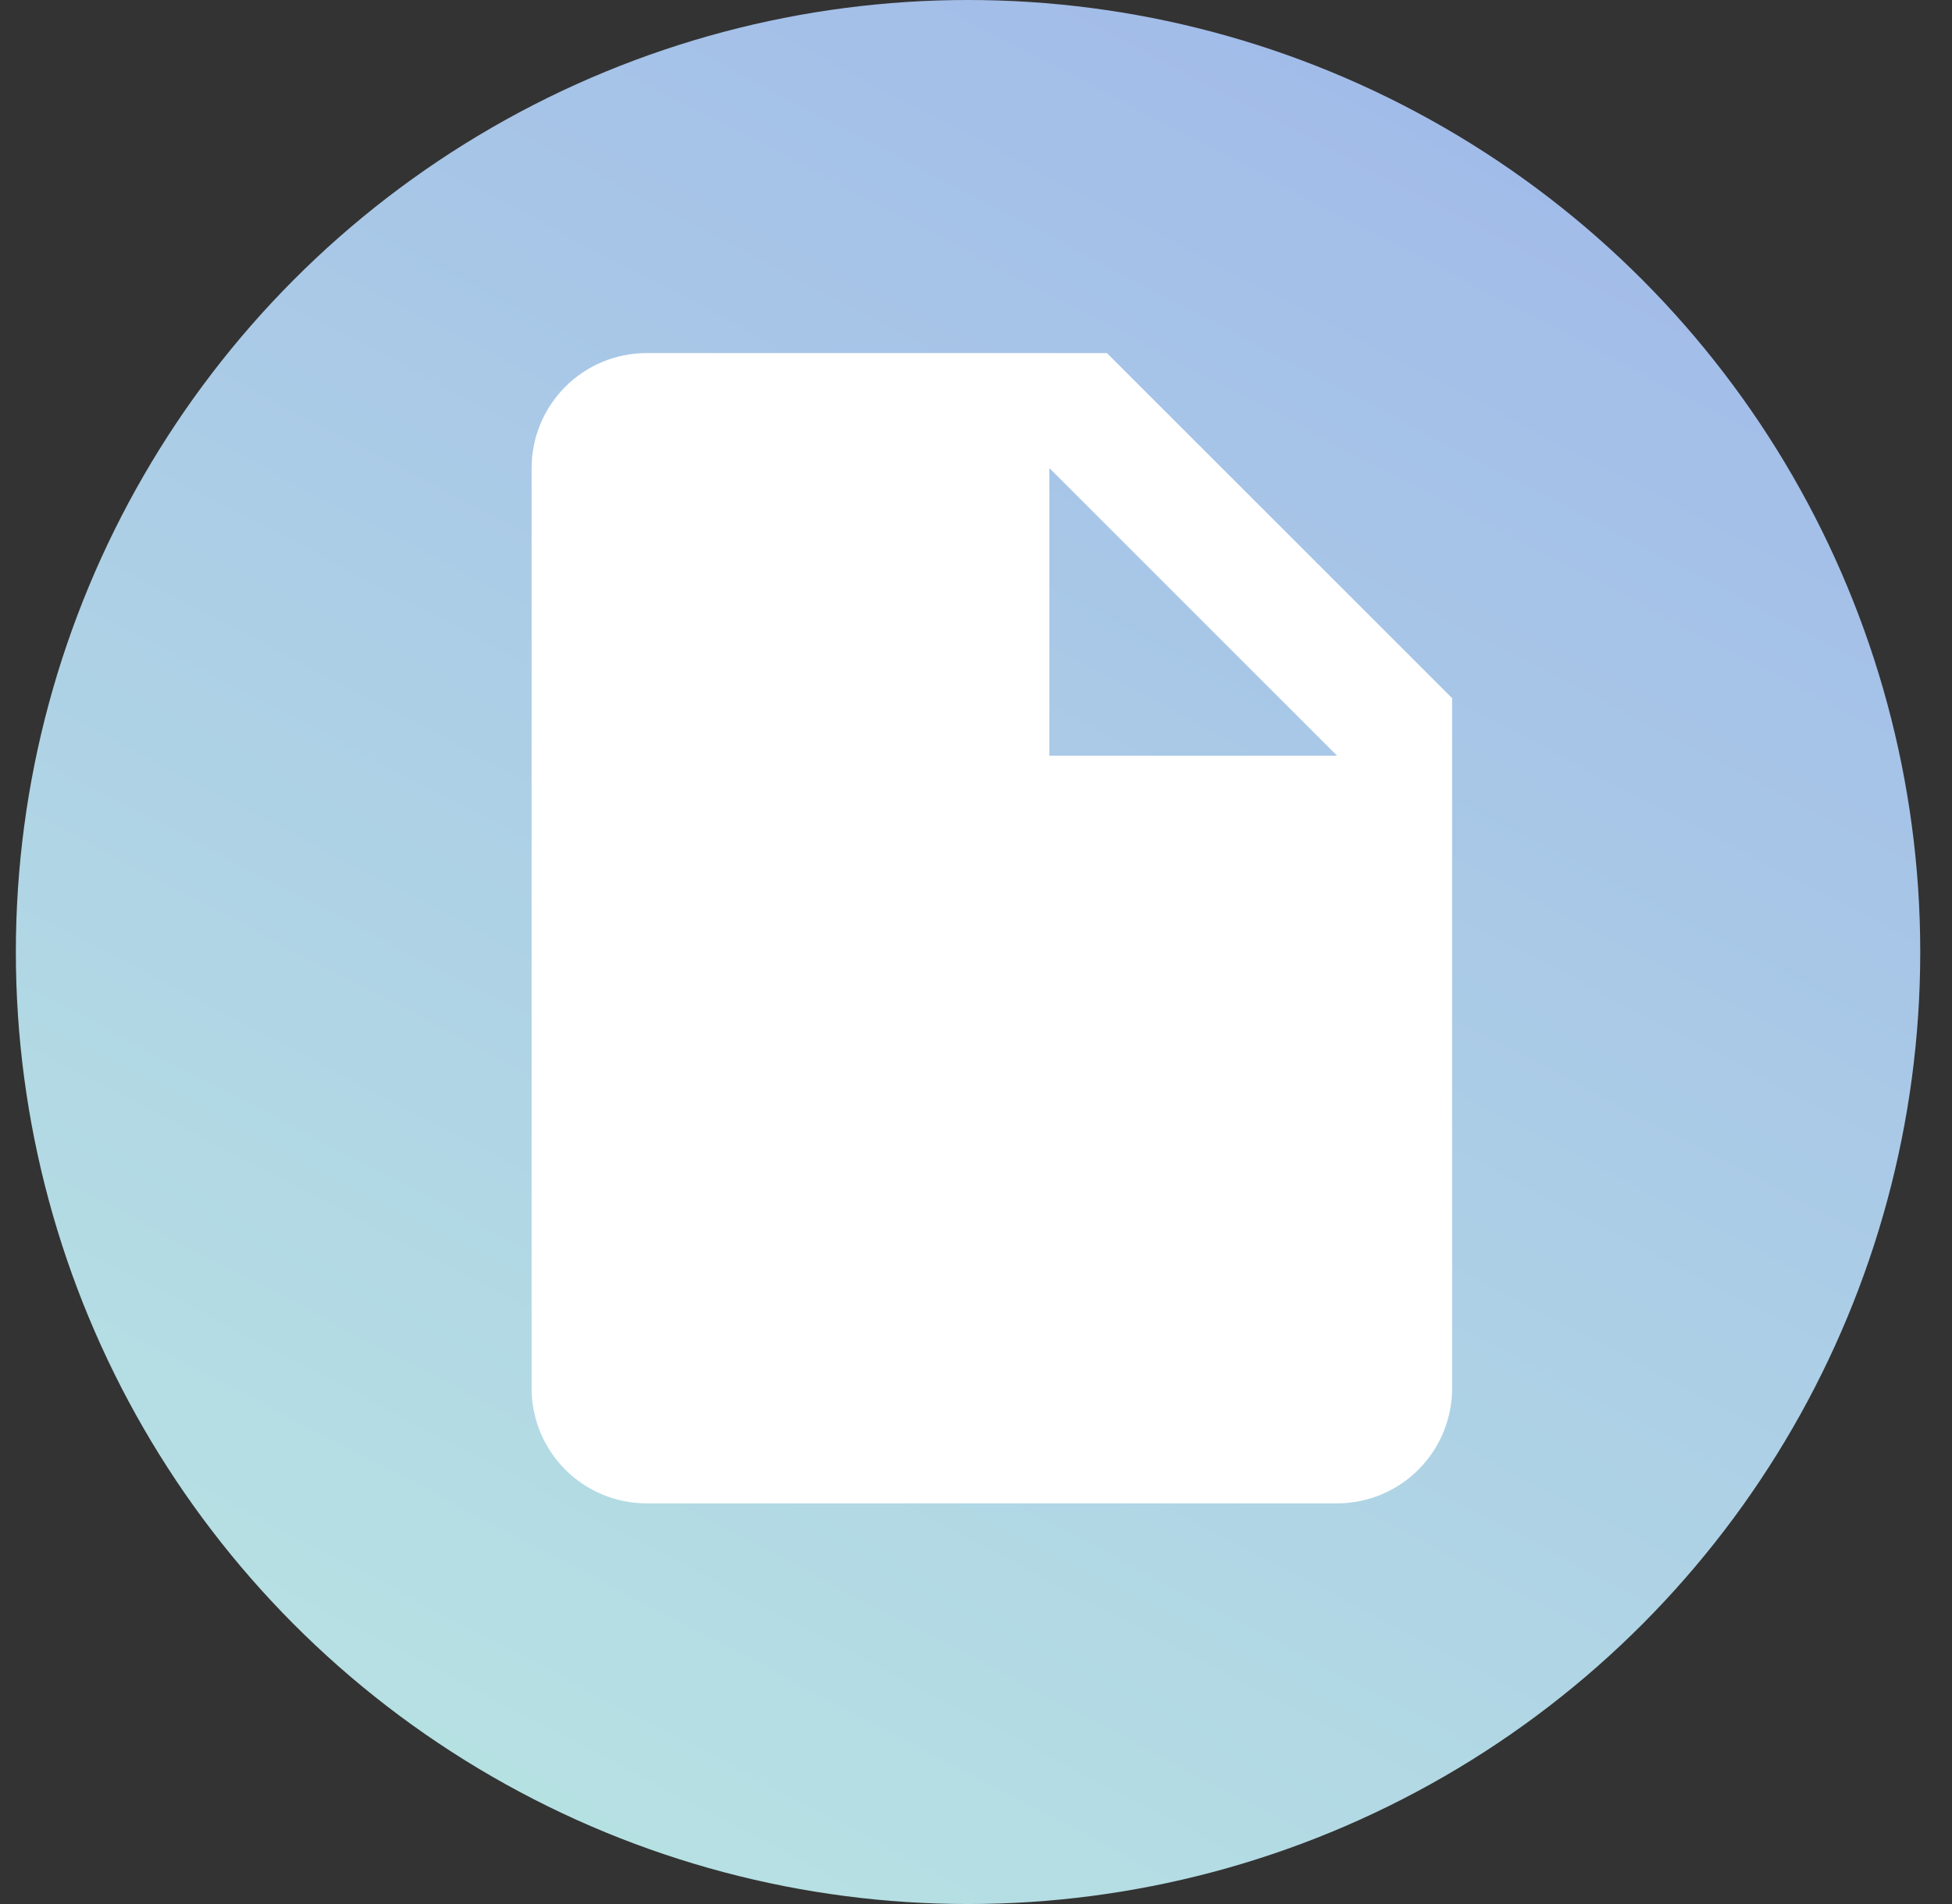 <svg width="41" height="40" viewBox="0 0 41 40" fill="none" xmlns="http://www.w3.org/2000/svg">
<rect x="0" y="0" width="41" height="40" fill="#333333" stroke="none"/>
<circle cx="20.333" cy="20" r="20" fill="url(#paint0_linear_11854_213241)"/>
<path d="M13.583 7.417C12.942 7.417 12.328 7.671 11.874 8.124C11.421 8.578 11.166 9.192 11.166 9.833V29.167C11.166 29.808 11.421 30.422 11.874 30.875C12.328 31.329 12.942 31.583 13.583 31.583H28.083C28.724 31.583 29.339 31.329 29.792 30.875C30.245 30.422 30.5 29.808 30.5 29.167V14.667L23.25 7.417H13.583ZM23.25 15.875H22.041V9.833L28.083 15.875H23.25Z" fill="white"/>
<defs>
<linearGradient id="paint0_linear_11854_213241" x1="31.389" y1="0.633" x2="11.182" y2="39.203" gradientUnits="userSpaceOnUse">
<stop stop-color="#A1BAE9"/>
<stop offset="1" stop-color="#B7E2E3"/>
</linearGradient>
</defs>
</svg>
